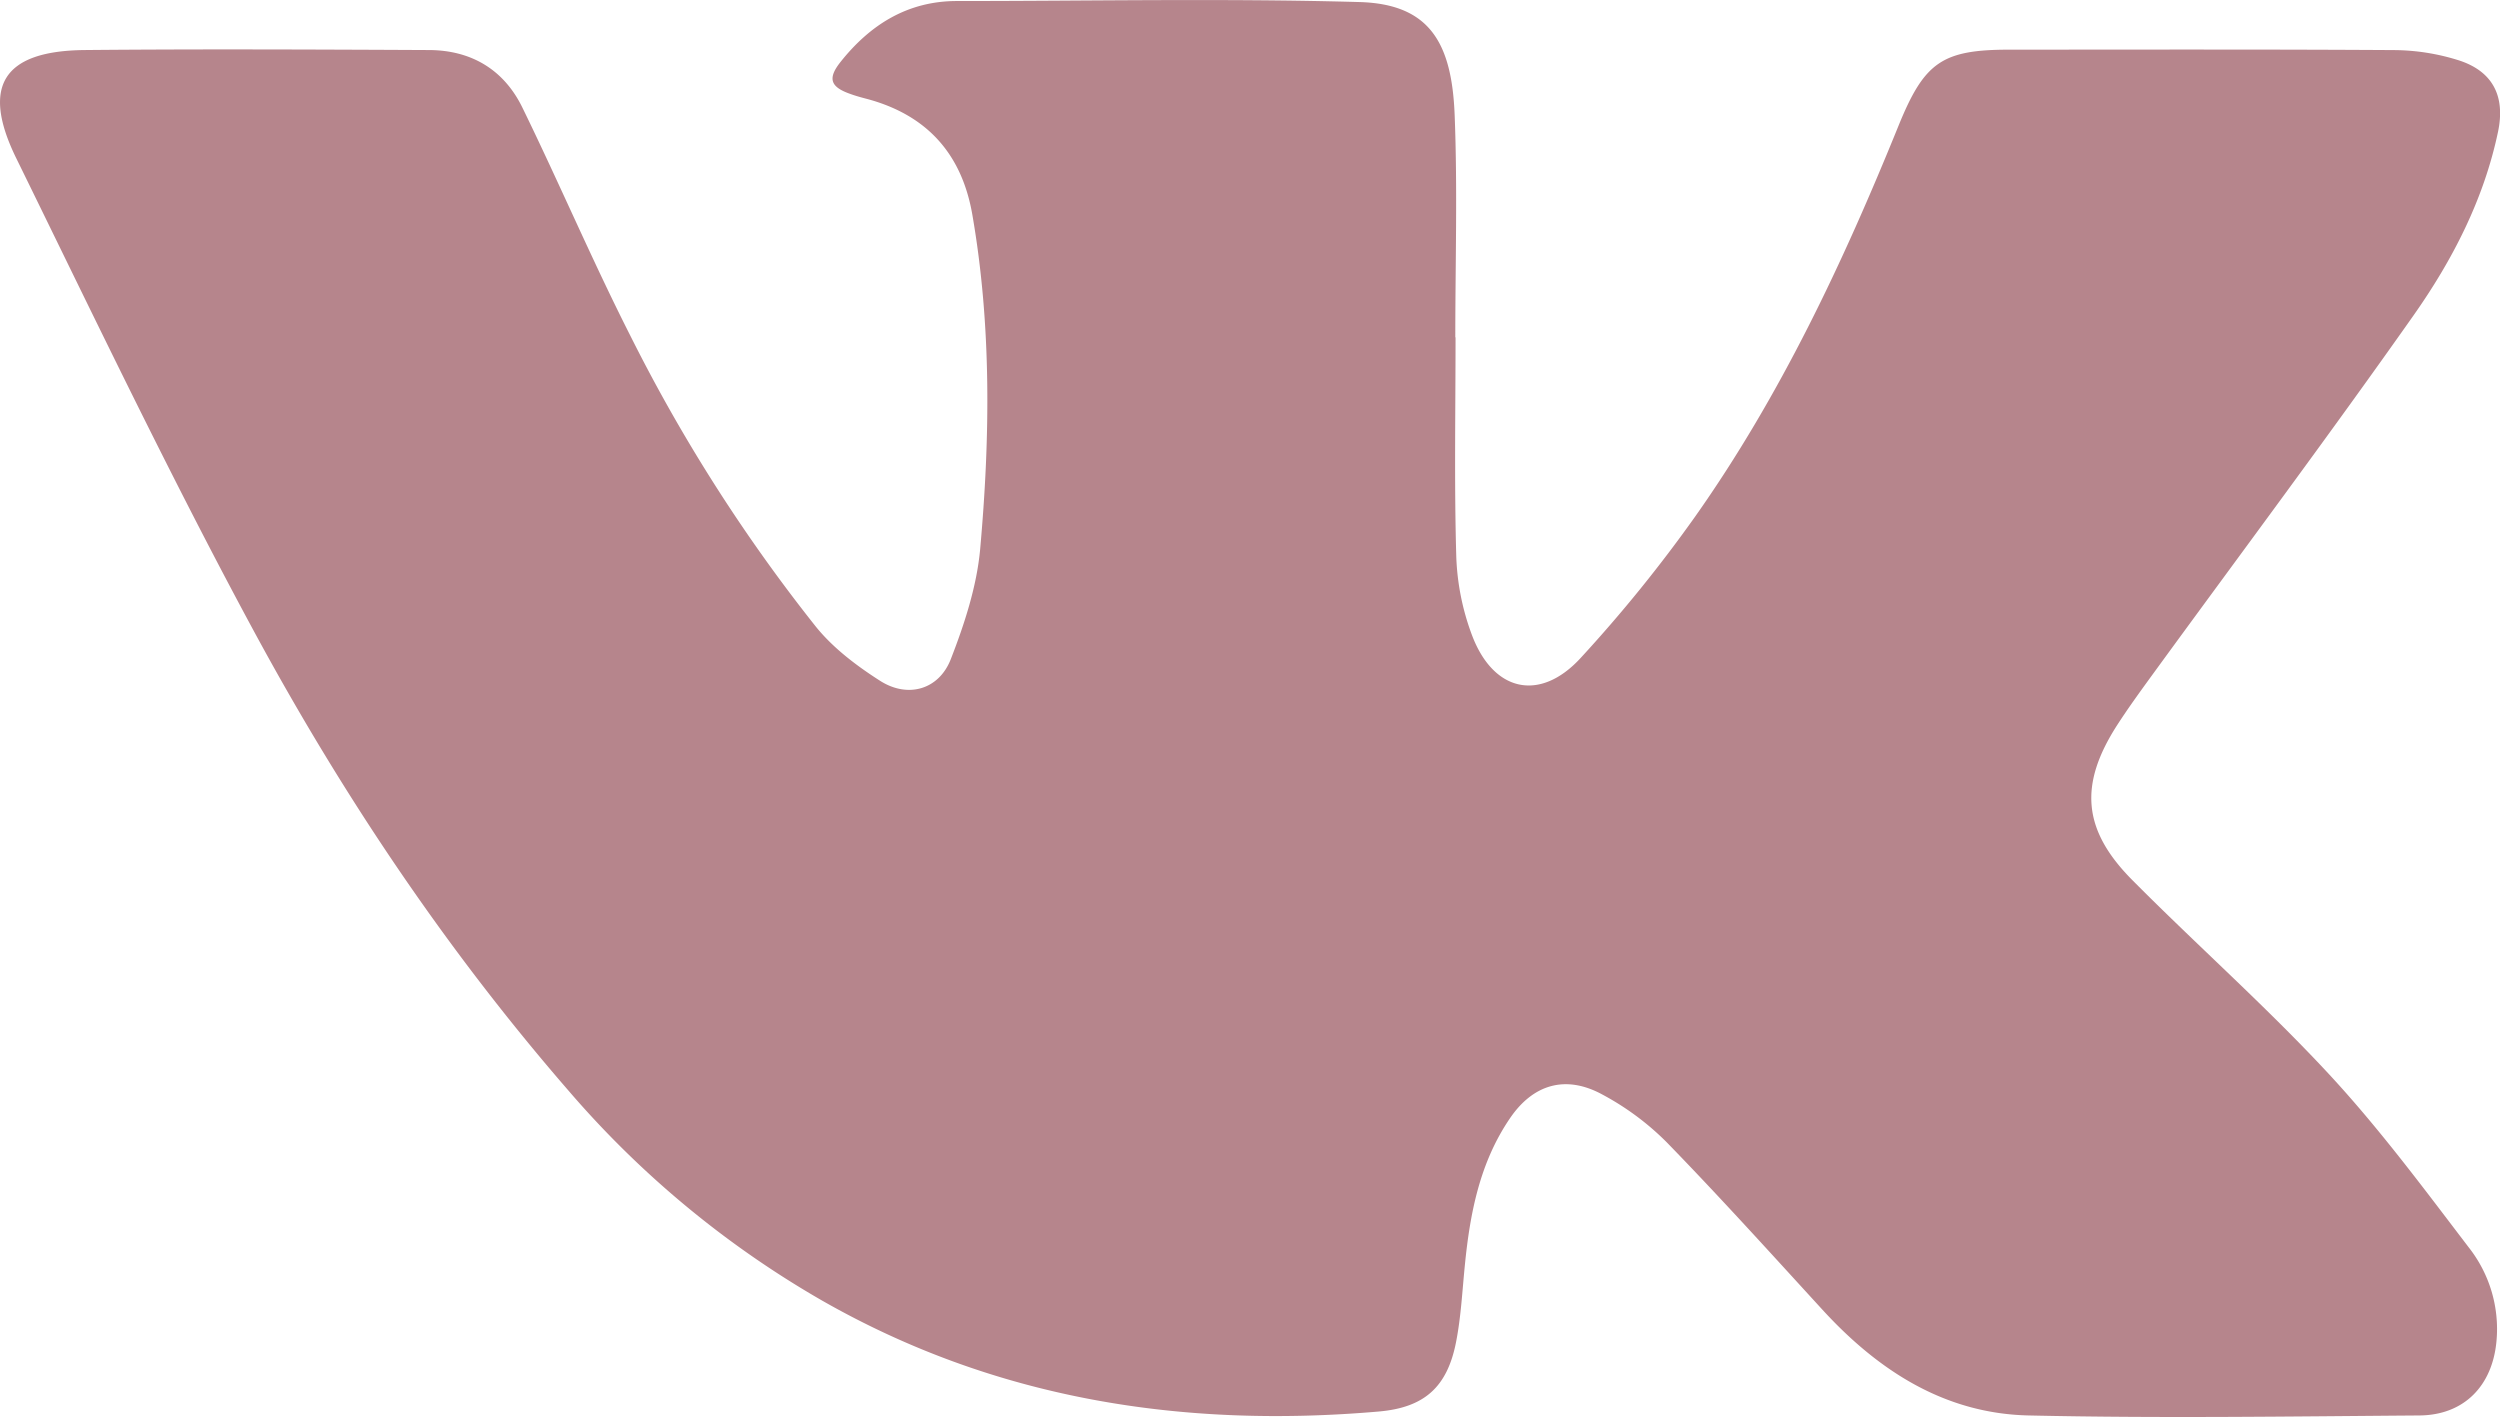 <?xml version="1.0" encoding="UTF-8"?> <svg xmlns="http://www.w3.org/2000/svg" viewBox="0 0 511.99 290.2"> <defs> <style>.cls-1{fill:#b6858c;}</style> </defs> <title>wk</title> <g id="Слой_2" data-name="Слой 2"> <g id="Слой_1-2" data-name="Слой 1"> <path class="cls-1" d="M298.09,69.09c0,15-.28,30,.15,44.92a50.59,50.59,0,0,0,3.19,16c4.36,11.66,13.91,13.85,22.28,4.74a292.8,292.8,0,0,0,23.48-29c17.46-24.74,30.26-52,41.62-80,5.29-13,8.89-15.58,22.72-15.58,26.32,0,52.65-.08,79,.09a44.88,44.88,0,0,1,12.71,2c7.21,2.2,9.89,7.35,8.35,14.71-2.91,13.87-9.33,26.3-17.34,37.67-17.3,24.56-35.29,48.64-53,72.93-2.64,3.63-5.29,7.25-7.71,11-7.78,12.13-7.06,21.39,3.14,31.66,13.26,13.35,27.39,25.87,40.18,39.64,10.36,11.16,19.5,23.49,28.75,35.62a27,27,0,0,1,5.66,19.16c-.82,9.13-6.61,15.16-15.79,15.23-26.65.2-53.32.6-80,0-17.19-.37-30.8-9.17-42.22-21.62-10.56-11.53-21.05-23.15-31.95-34.35a55.49,55.49,0,0,0-13.11-9.73c-7.55-4.14-14.25-2.13-19,4.89-6.16,9.06-8.15,19.41-9.2,30-.53,5.28-.79,10.62-1.81,15.8-1.81,9.24-6.52,13.41-15.9,14.21-40.12,3.46-78.45-2.51-113.81-22.66a199.49,199.49,0,0,1-52-43c-25.23-29.06-46.56-60.93-64.77-94.69C34.66,97.15,19.16,64.69,3.34,32.43c-7.28-14.84-2.65-22,13.93-22.18,23.49-.22,47-.11,70.48,0,8.73,0,15.46,4,19.26,11.84,7.56,15.49,14.32,31.36,22.11,46.72A341.21,341.21,0,0,0,167,128.23c3.55,4.44,8.39,8.1,13.23,11.19,5.68,3.64,12.06,1.83,14.49-4.43,2.79-7.17,5.28-14.79,6-22.38,2.06-22.9,2.36-45.85-1.59-68.65-2.17-12.55-9.41-20.5-21.76-23.75-1.11-.29-2.23-.6-3.31-1-4-1.42-4.62-3.14-1.9-6.55C178.21,5.06,185.86.22,195.94.21c27.5,0,55-.57,82.48.21,14.39.41,18.92,8.39,19.49,23.19.59,15.14.13,30.32.13,45.48Z"></path> </g> </g> </svg> 